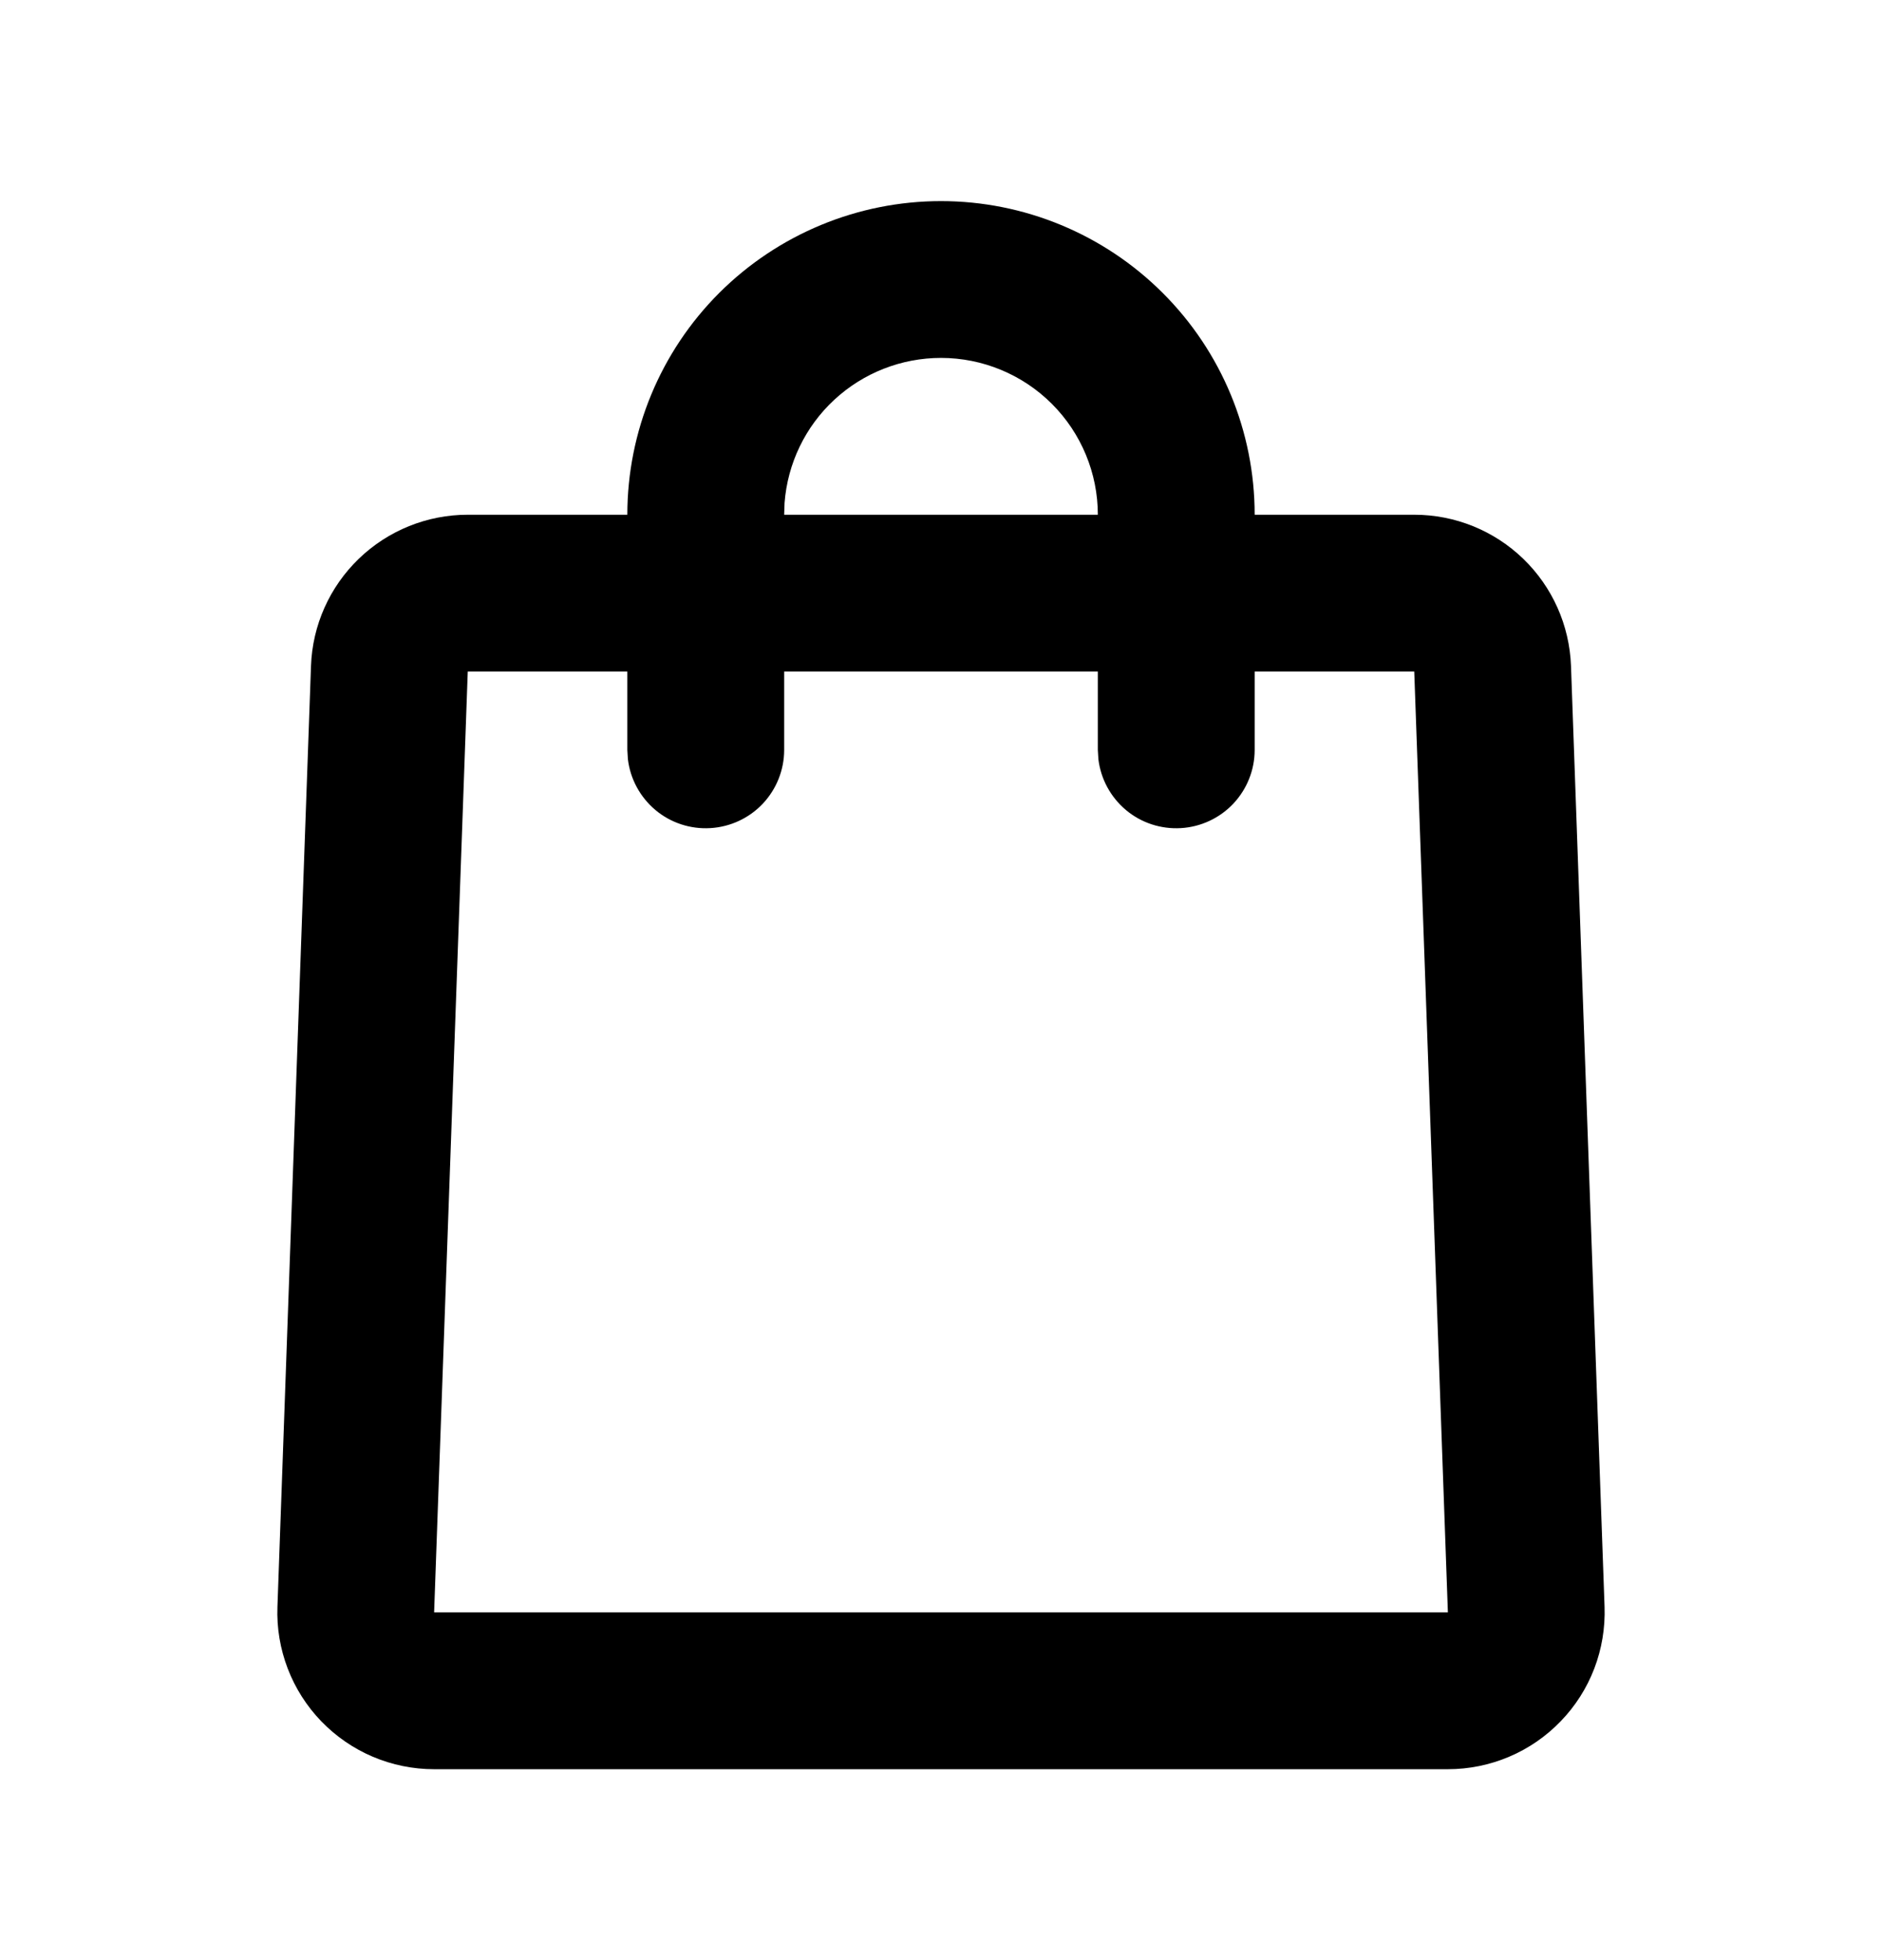 <svg width="24" height="25" viewBox="0 0 24 25" fill="none" xmlns="http://www.w3.org/2000/svg">
<g clip-path="url(#clip0_89_9265)">
<path d="M12 2.565C13.061 2.565 14.078 2.987 14.828 3.737C15.579 4.487 16 5.504 16 6.565H18.035C18.553 6.565 19.051 6.766 19.424 7.126C19.797 7.486 20.015 7.976 20.034 8.494L20.462 20.494C20.471 20.763 20.427 21.03 20.331 21.281C20.235 21.532 20.089 21.761 19.902 21.954C19.716 22.147 19.493 22.301 19.245 22.406C18.998 22.511 18.732 22.565 18.464 22.565H5.536C5.267 22.565 5.002 22.511 4.754 22.406C4.507 22.301 4.284 22.147 4.097 21.954C3.911 21.761 3.765 21.532 3.669 21.281C3.573 21.03 3.528 20.763 3.538 20.494L3.966 8.494C3.984 7.976 4.203 7.486 4.576 7.126C4.949 6.766 5.447 6.565 5.965 6.565H8C8 5.504 8.421 4.487 9.171 3.737C9.922 2.987 10.939 2.565 12 2.565ZM8 8.565H5.965L5.536 20.565H18.464L18.035 8.565H16V9.565C16 9.82 15.902 10.065 15.727 10.251C15.552 10.436 15.313 10.547 15.059 10.562C14.804 10.577 14.553 10.495 14.358 10.331C14.163 10.167 14.037 9.935 14.007 9.682L14 9.565V8.565H10V9.565C10 9.82 9.902 10.065 9.727 10.251C9.552 10.436 9.313 10.547 9.058 10.562C8.804 10.577 8.553 10.495 8.358 10.331C8.163 10.167 8.037 9.935 8.007 9.682L8 9.565V8.565ZM12 4.565C11.495 4.565 11.009 4.756 10.639 5.099C10.269 5.442 10.043 5.912 10.005 6.415L10 6.565H14C14 6.035 13.789 5.526 13.414 5.151C13.039 4.776 12.53 4.565 12 4.565Z" fill="black"/>
</g>
<defs>
<clipPath id="clip0_89_9265">
<rect width="24" height="24" fill="black" transform="translate(0 0.565)"/>
</clipPath>
</defs>
</svg>
